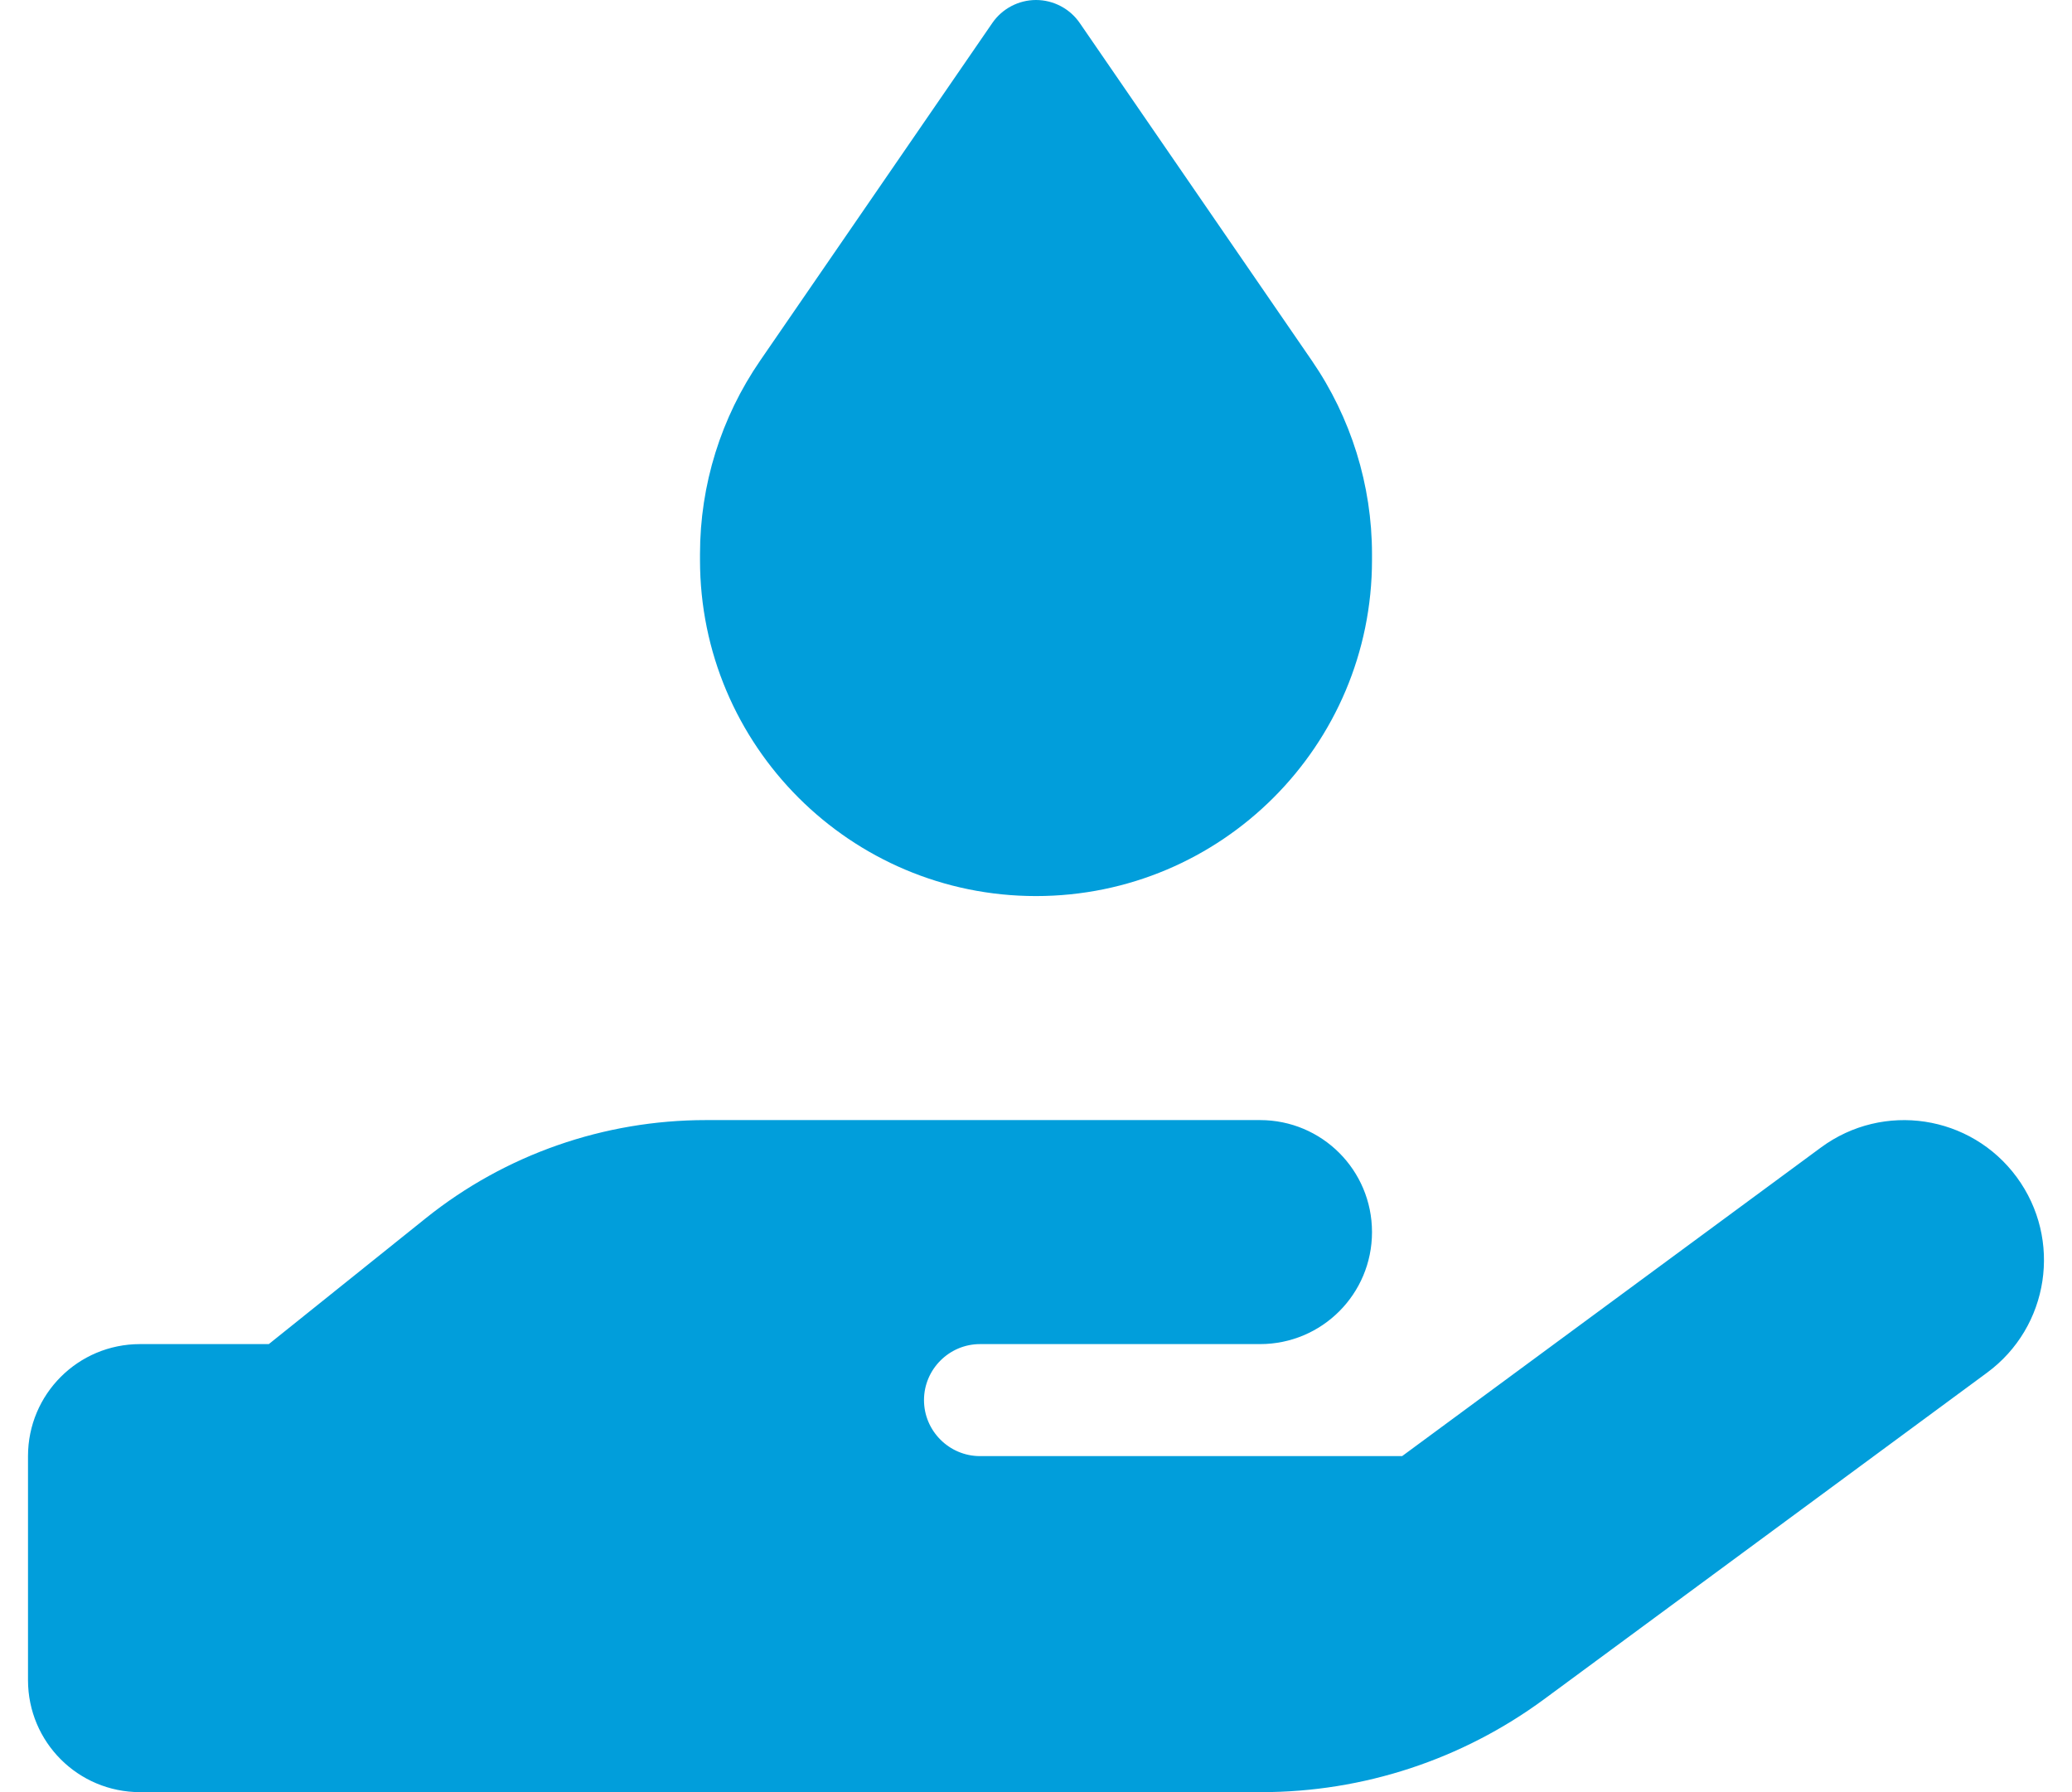 <svg width="37" height="32" viewBox="0 0 37 32" fill="none" xmlns="http://www.w3.org/2000/svg">
<path d="M17.719 0.412C17.894 0.156 18.188 0 18.5 0C18.813 0 19.107 0.156 19.282 0.412L23.425 6.438C24.125 7.456 24.5 8.662 24.5 9.894V10C24.5 13.312 21.813 16 18.5 16C15.188 16 12.5 13.312 12.5 10V9.894C12.5 8.656 12.875 7.456 13.575 6.438L17.719 0.412ZM36.013 21.019C36.831 22.131 36.594 23.694 35.481 24.512L27.569 30.344C26.107 31.419 24.344 32 22.525 32H12.5H2.5C1.394 32 0.5 31.106 0.5 30V26C0.5 24.894 1.394 24 2.5 24H4.8L7.606 21.75C9.025 20.613 10.788 20 12.607 20H17.5H18.5H22.5C23.607 20 24.5 20.894 24.5 22C24.5 23.106 23.607 24 22.5 24H18.5H17.5C16.95 24 16.5 24.45 16.5 25C16.5 25.55 16.95 26 17.5 26H25.038L32.519 20.488C33.632 19.669 35.194 19.906 36.013 21.019ZM12.6 24H12.544C12.563 24 12.582 24 12.6 24Z" fill="#019EDB"/>
</svg>
